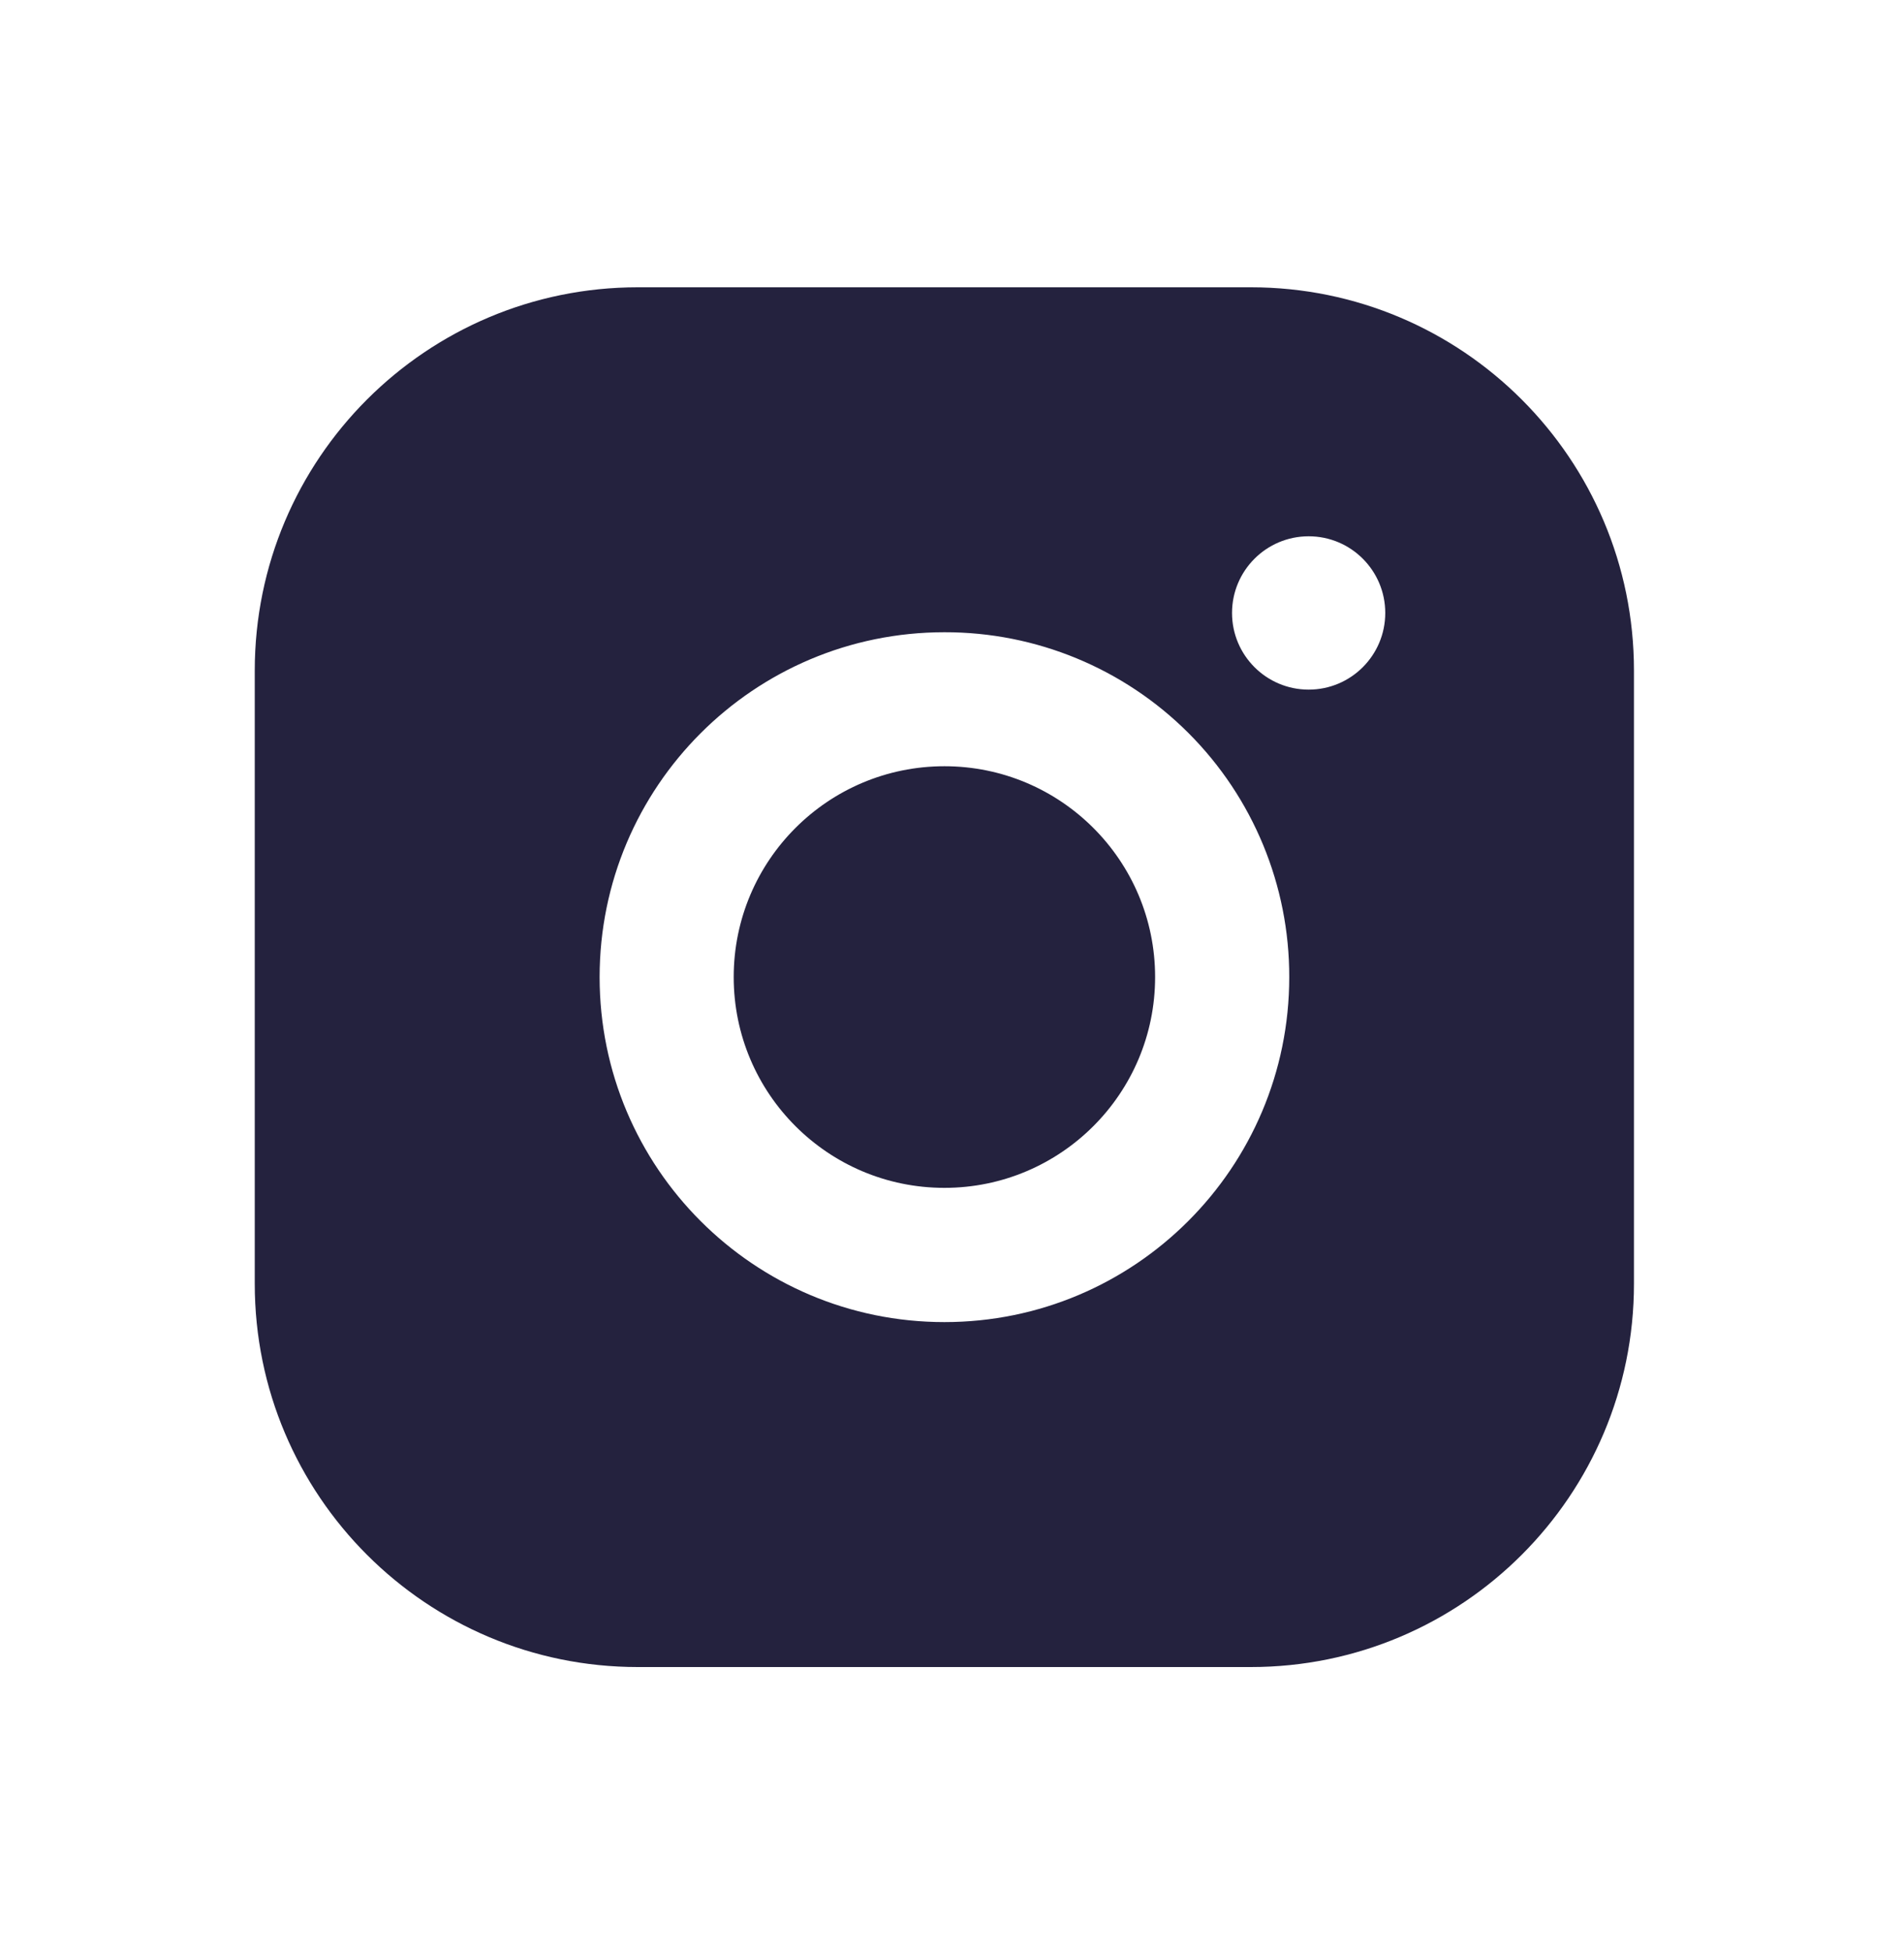 <svg width="40" height="41" viewBox="0 0 40 41" fill="none" xmlns="http://www.w3.org/2000/svg">
<path fill-rule="evenodd" clip-rule="evenodd" d="M13.4 6.033H26.278C30.723 6.033 34.327 9.637 34.327 14.082V26.959C34.327 31.404 30.723 35.008 26.278 35.008H13.4C8.955 35.008 5.352 31.404 5.352 26.959V14.082C5.352 9.637 8.955 6.033 13.4 6.033ZM27.493 14.482C28.382 14.482 29.102 13.761 29.102 12.872C29.102 11.983 28.382 11.262 27.493 11.262C26.604 11.262 25.883 11.983 25.883 12.872C25.883 13.761 26.604 14.482 27.493 14.482ZM19.841 13.277C15.84 13.277 12.597 16.52 12.597 20.52C12.597 24.521 15.84 27.764 19.841 27.764C23.841 27.764 27.085 24.521 27.085 20.52C27.089 18.598 26.327 16.753 24.968 15.394C23.608 14.034 21.763 13.273 19.841 13.277ZM15.414 20.518C15.414 22.963 17.396 24.945 19.841 24.945C22.285 24.945 24.267 22.963 24.267 20.518C24.267 18.073 22.285 16.091 19.841 16.091C17.396 16.091 15.414 18.073 15.414 20.518Z" fill="#24223E"/>
</svg>
